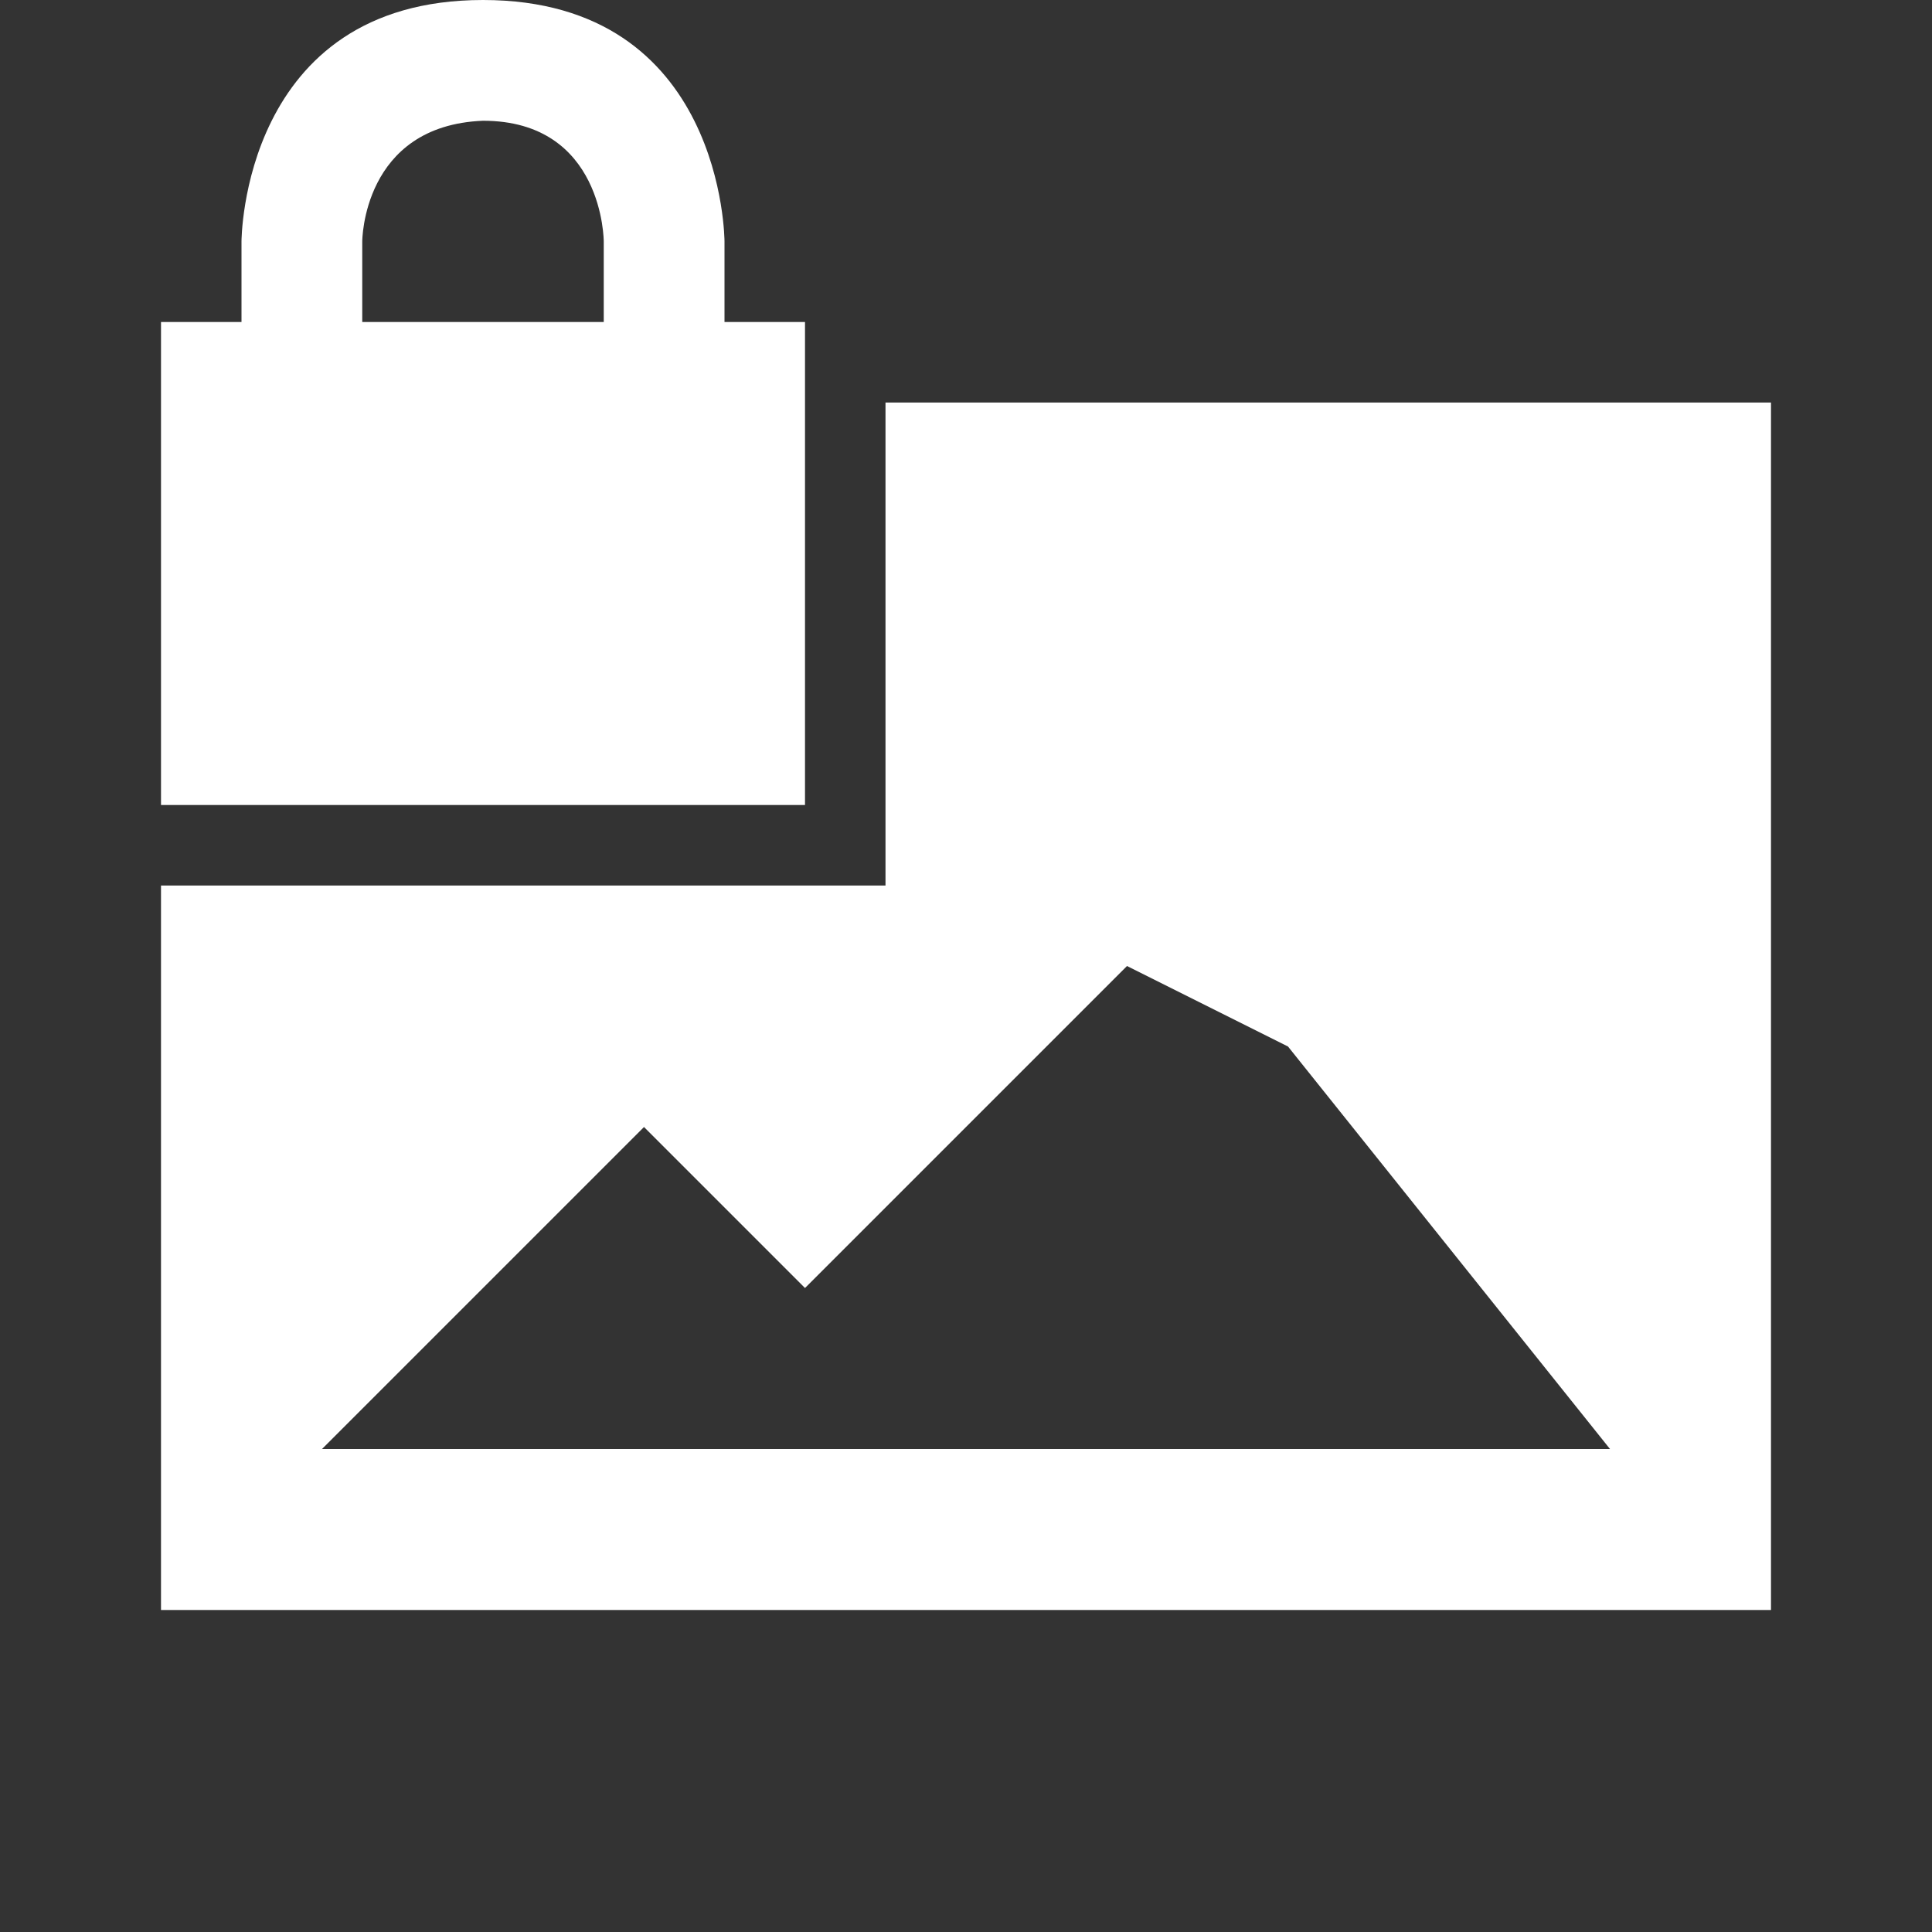 <?xml version="1.0" encoding="utf-8"?>
<svg xmlns="http://www.w3.org/2000/svg" width="24" height="24" viewBox="0 0 24 24"><rect x="0" y="0" width="24" height="24" style="fill:#333333;stroke:none;opacity:1;fill-opacity:1"/><style>* { fill: #FFFFFF }</style>
    <path d="M4.5 4h3v-1s0-1.5-1.5-1.5c-1.5.06-1.5 1.5-1.5 1.5zm-1.5 0v-1s0-3 3-3 3 3 3 3v1h1v6h-8v-6zm8 7v-6h11v15h-20v-9zm9 7l-4-5-2-1-4 4-2-2-4 4z" id="path304"/>
</svg>
